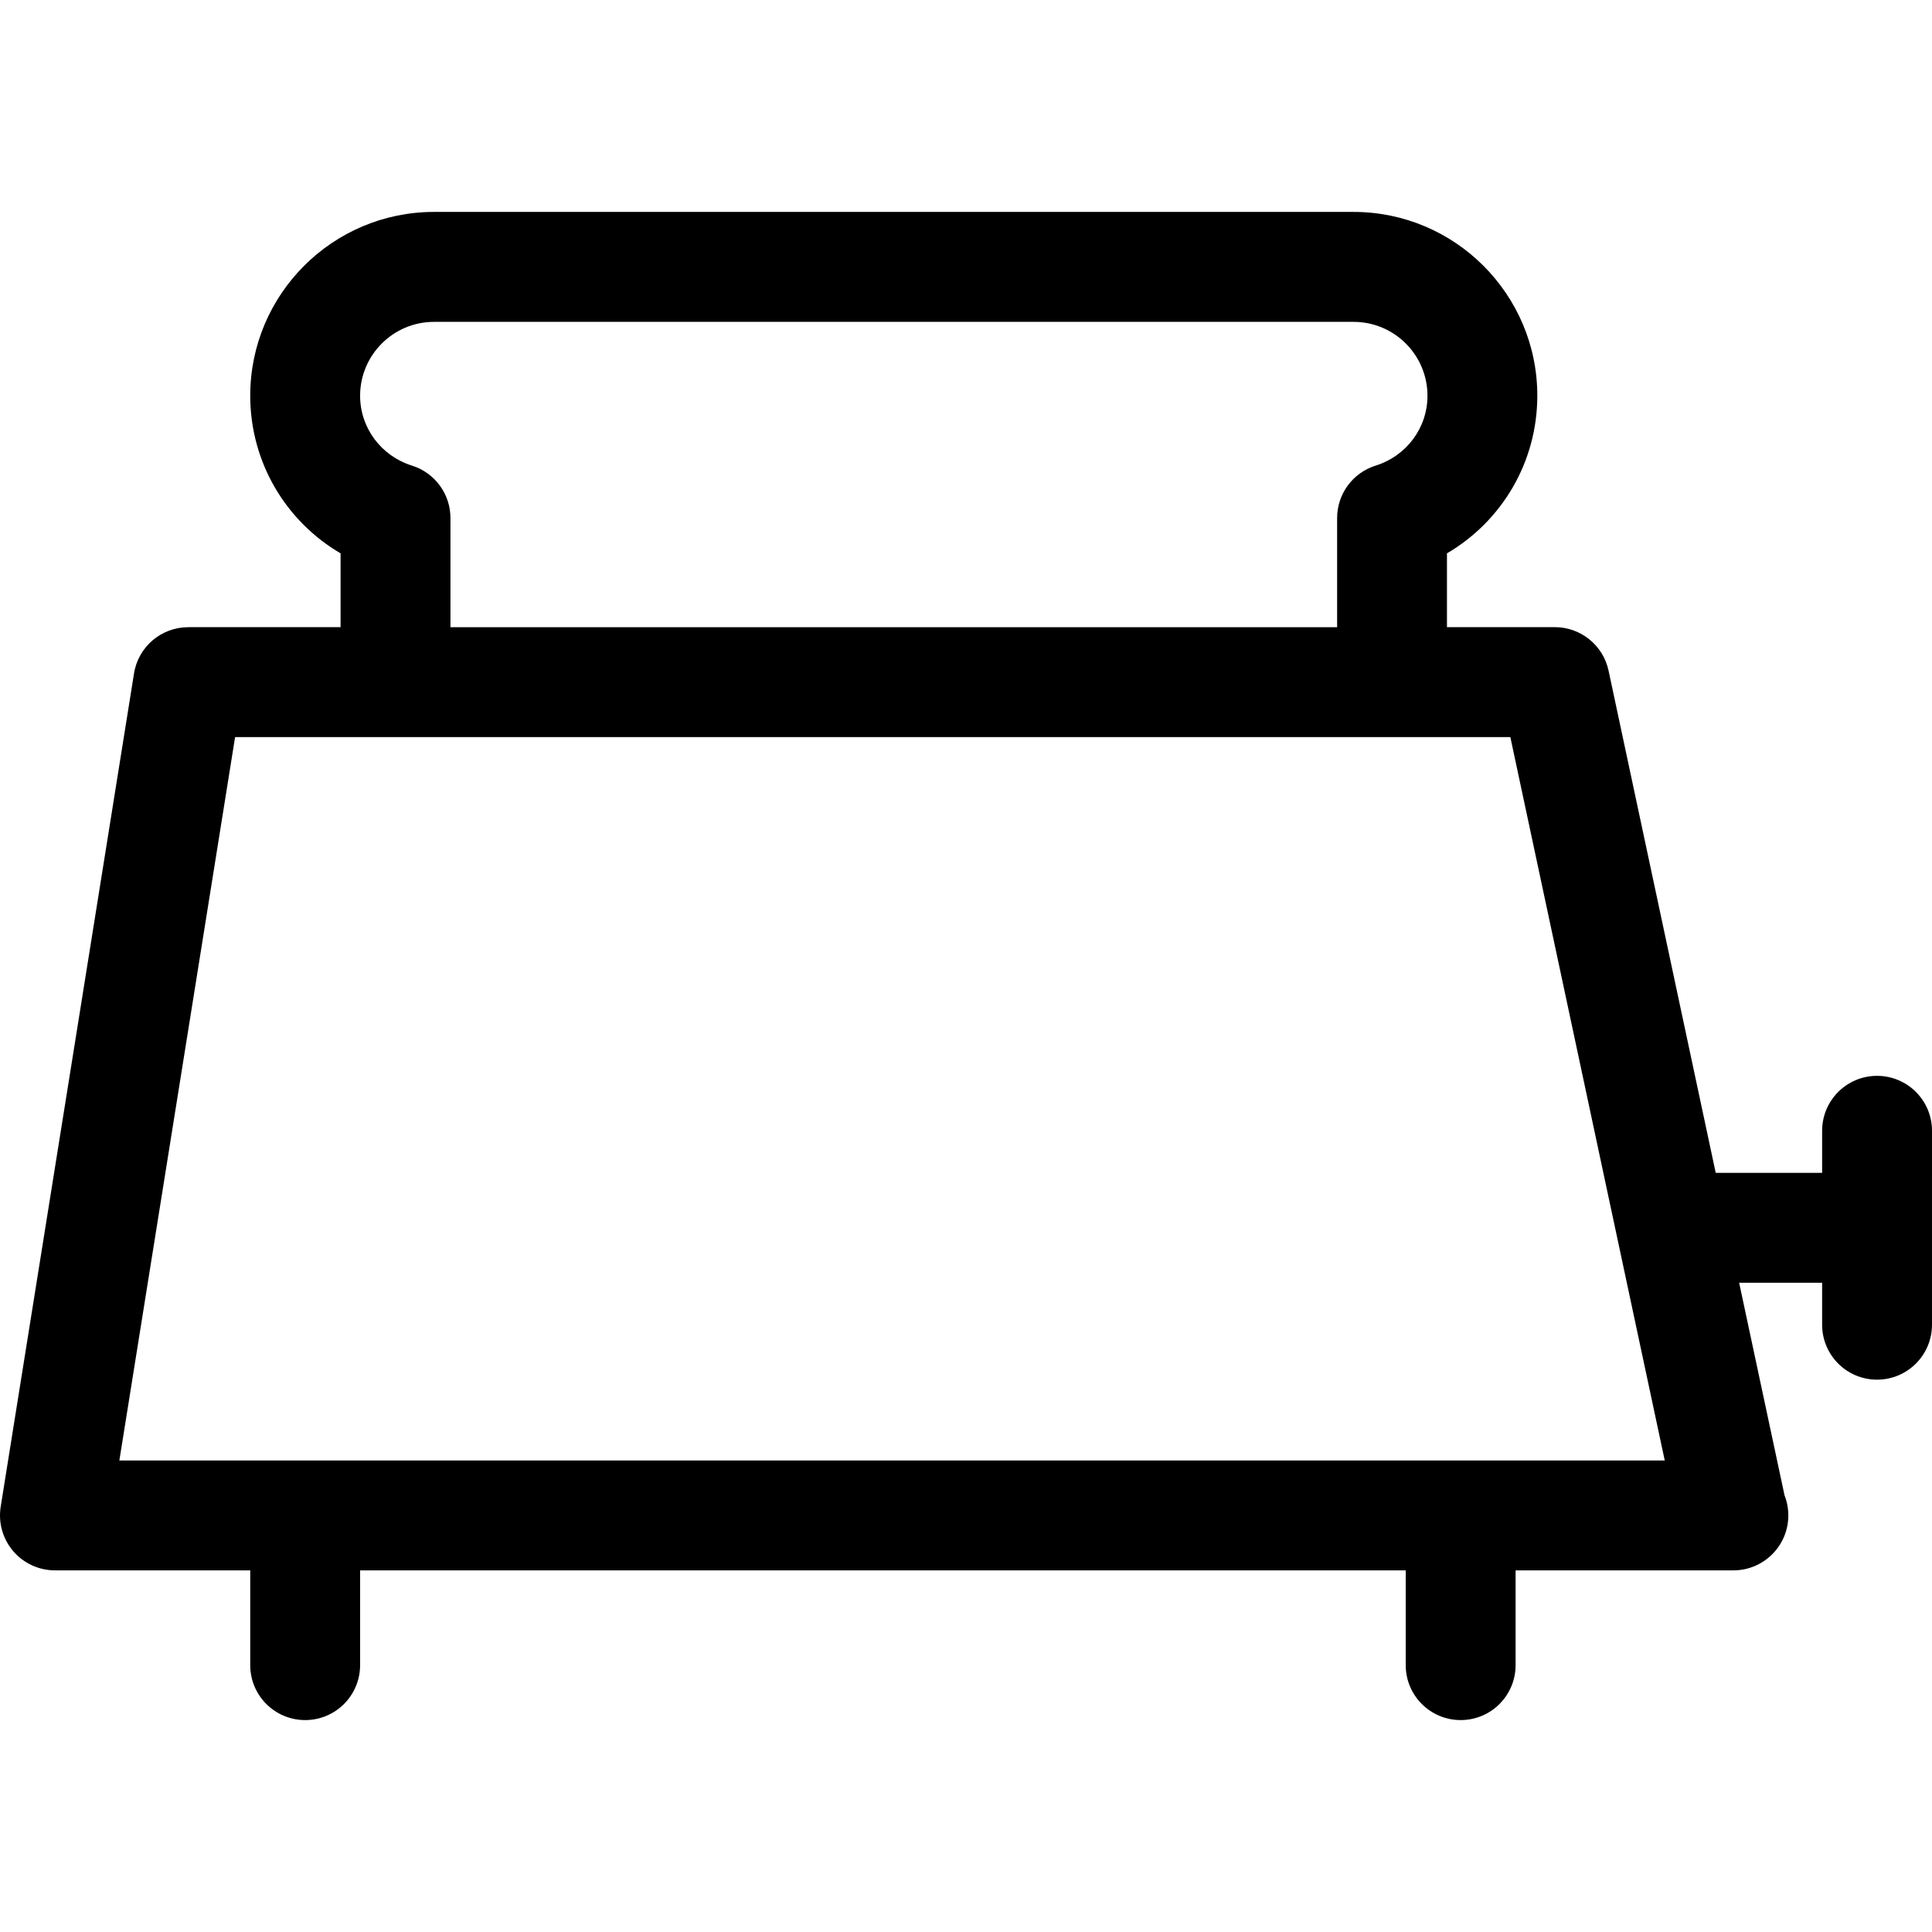<?xml version="1.0" encoding="iso-8859-1"?>
<!-- Generator: Adobe Illustrator 16.0.0, SVG Export Plug-In . SVG Version: 6.00 Build 0)  -->
<!DOCTYPE svg PUBLIC "-//W3C//DTD SVG 1.1//EN" "http://www.w3.org/Graphics/SVG/1.1/DTD/svg11.dtd">
<svg version="1.1" id="Capa_1" xmlns="http://www.w3.org/2000/svg" xmlns:xlink="http://www.w3.org/1999/xlink" x="0px" y="0px"
	 width="252.097px" height="252.097px" viewBox="0 0 252.097 252.097" style="enable-background:new 0 0 252.097 252.097;"
	 xml:space="preserve">
<g>
	<g>
		<path d="M24.565,81.84c-3.523,0-6.524,2.555-7.078,6.035L0.091,196.601c-0.333,2.077,0.264,4.191,1.62,5.787
			c1.363,1.597,3.355,2.521,5.458,2.521h25.482v12.368c0,3.957,3.206,7.168,7.168,7.168s7.169-3.211,7.169-7.168v-12.368h136.438
			v12.368c0,3.957,3.206,7.168,7.168,7.168c3.963,0,7.169-3.211,7.169-7.168v-12.368h28.319c0.033-0.009,0.062-0.009,0.099,0
			c3.958,0,7.169-3.216,7.169-7.169c0-0.924-0.178-1.811-0.495-2.622l-5.923-27.741h10.828v5.479c0,3.958,3.206,7.169,7.168,7.169
			c3.963,0,7.169-3.211,7.169-7.169v-12.647V147.55c0-3.957-3.206-7.168-7.169-7.168c-3.962,0-7.168,3.211-7.168,7.168v5.488
			h-13.885l-13.982-65.53c-0.705-3.304-3.627-5.675-7.01-5.675h-14.076v-9.628c7.215-4.23,11.789-11.957,11.789-20.575
			c0-13.224-10.753-23.977-23.975-23.977H56.628c-13.22,0-23.977,10.753-23.977,23.977c0,8.618,4.574,16.344,11.789,20.575v9.628
			H24.565V81.84z M217.225,190.571h-26.631H39.819H15.574l15.103-94.394h13.758h14.337H174.47h14.337h8.27L217.225,190.571z
			 M53.76,60.759c-4.048-1.276-6.771-4.938-6.771-9.12c0-5.313,4.324-9.64,9.64-9.64h119.997c5.312,0,9.638,4.322,9.638,9.64
			c0,4.182-2.721,7.848-6.771,9.12c-2.987,0.936-5.018,3.703-5.018,6.839V81.84H58.777V67.598
			C58.777,64.462,56.747,61.694,53.76,60.759z"/>
	</g>
</g>
<g>
</g>
<g>
</g>
<g>
</g>
<g>
</g>
<g>
</g>
<g>
</g>
<g>
</g>
<g>
</g>
<g>
</g>
<g>
</g>
<g>
</g>
<g>
</g>
<g>
</g>
<g>
</g>
<g>
</g>
</svg>
